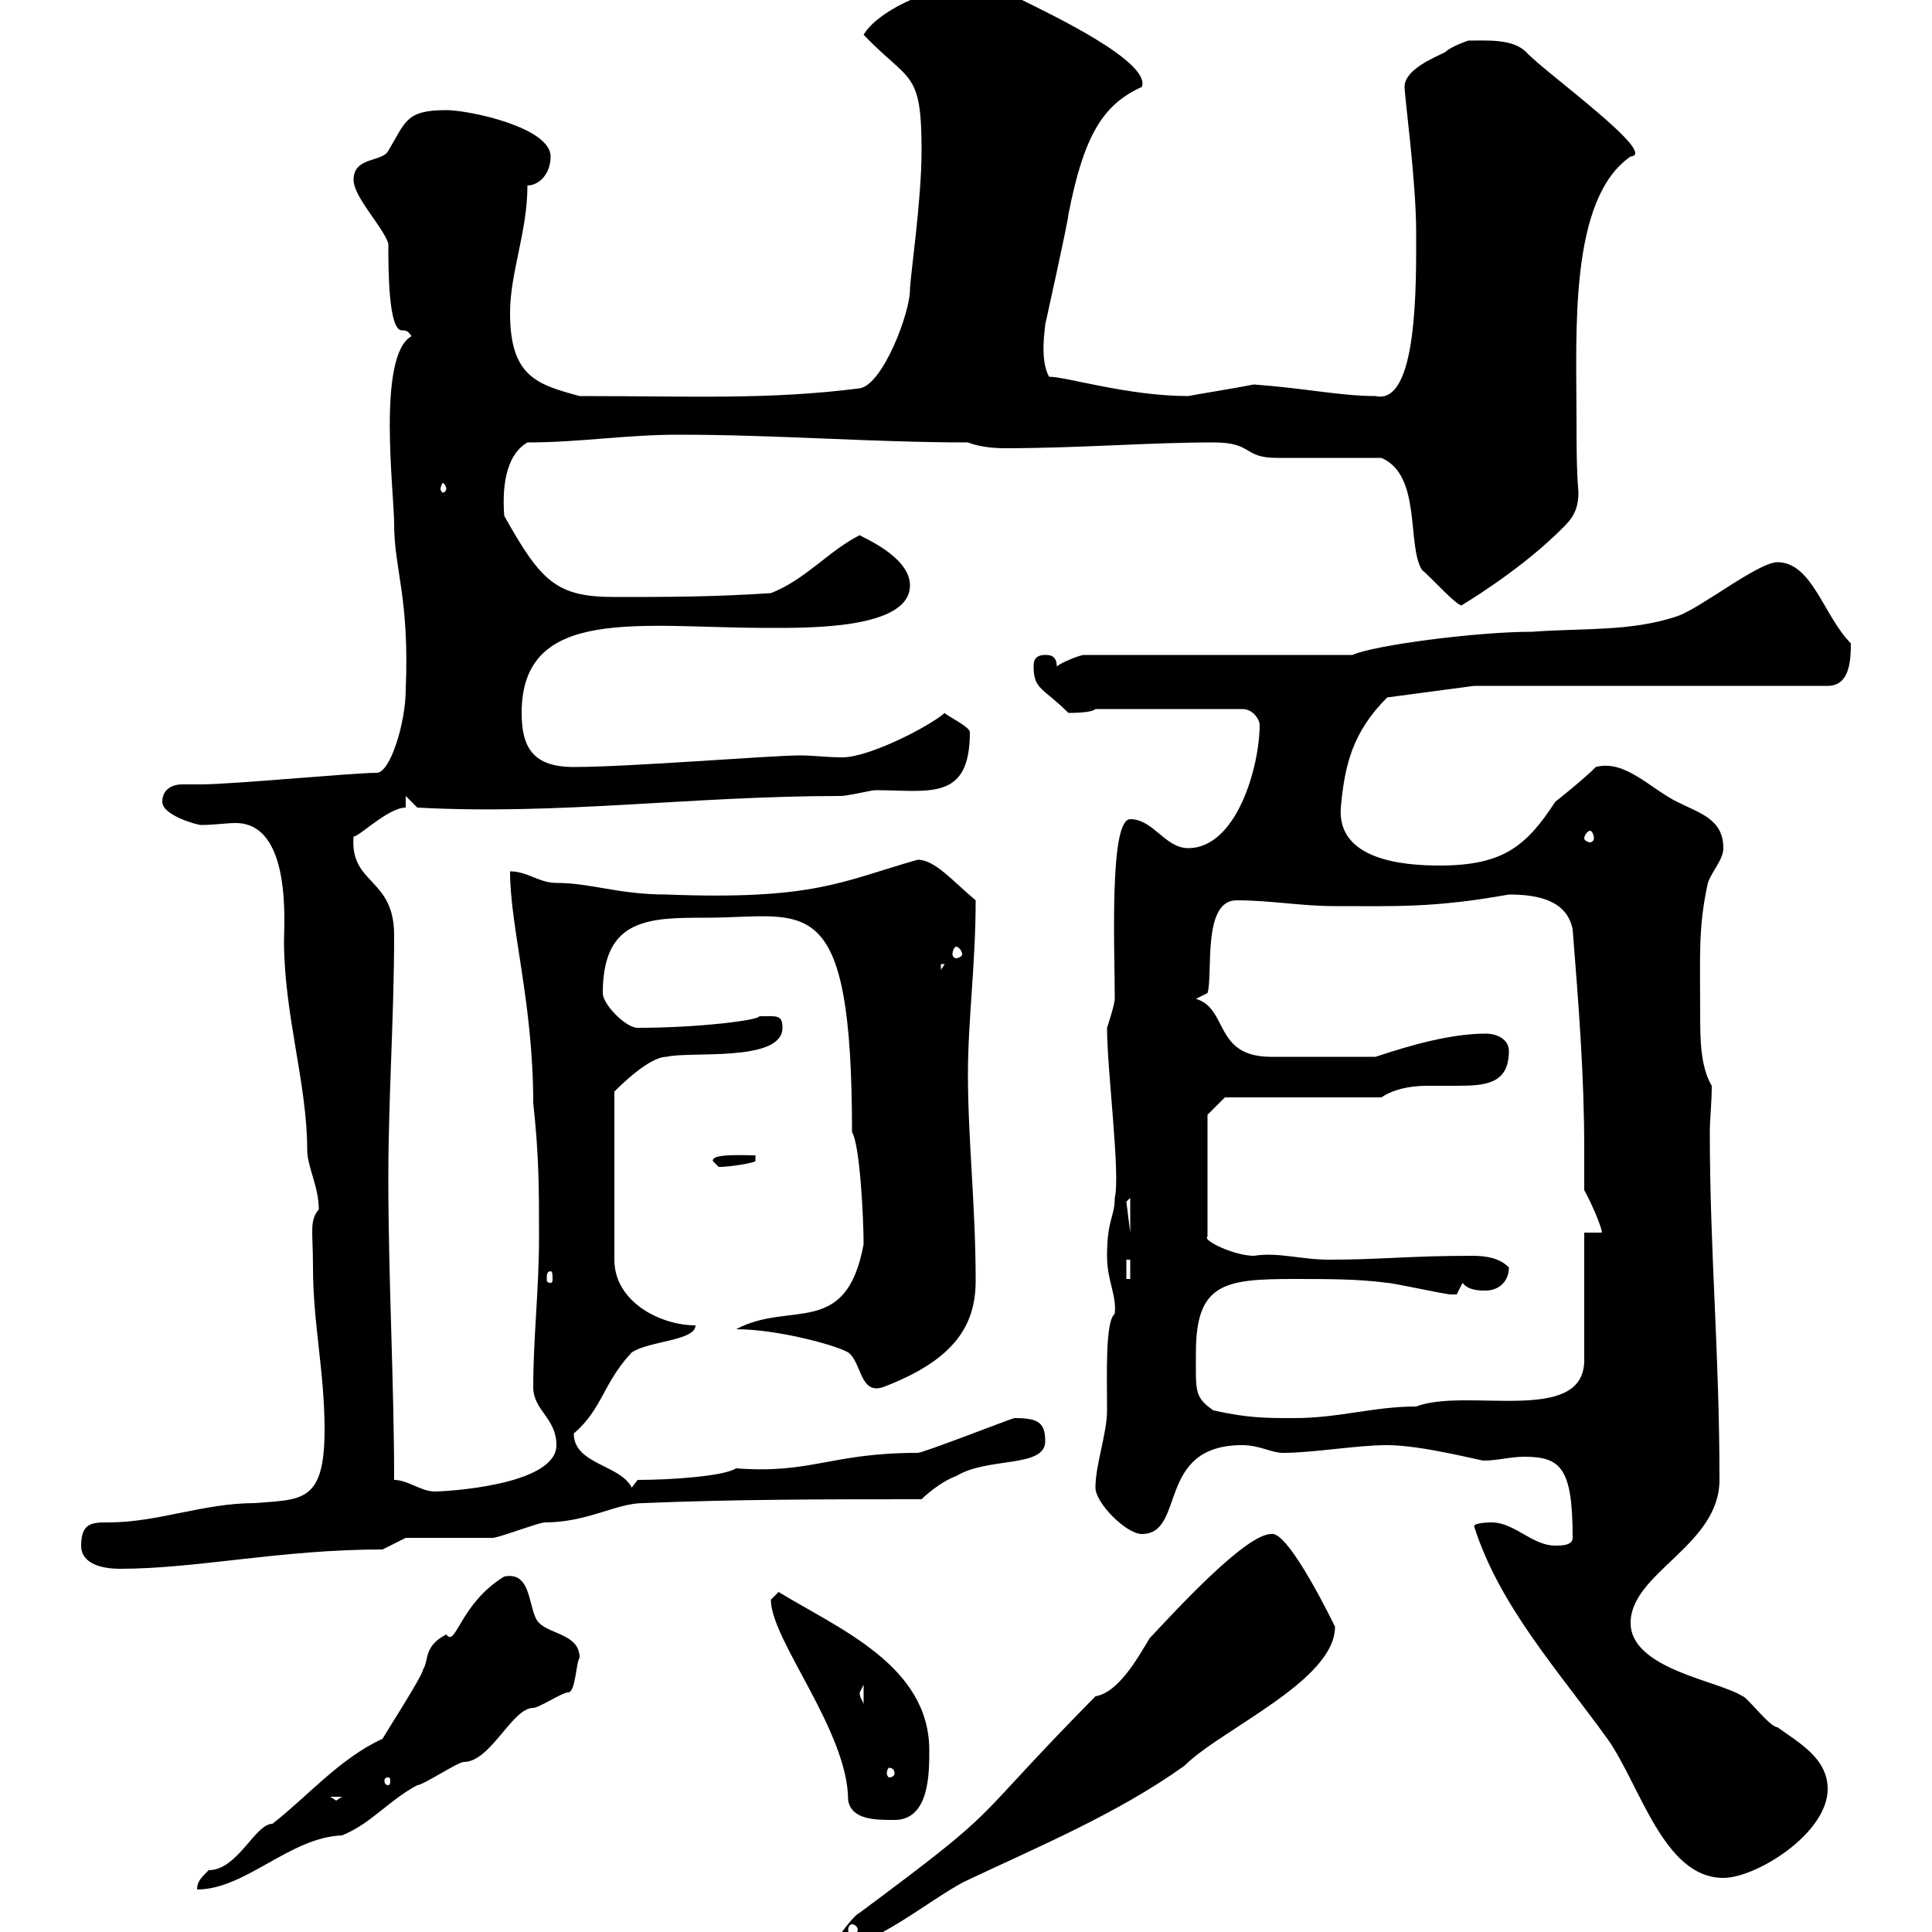 <svg xmlns="http://www.w3.org/2000/svg" xmlns:xlink="http://www.w3.org/1999/xlink" width="300" height="300"><path d="M170.10 263.40C149.40 284.40 156.90 279.60 133.50 297C132.30 297.60 129.90 301.20 129.90 301.20C129.90 301.20 129.90 302.40 129.90 302.40C135.60 302.40 144 295.20 149.70 292.20C161.10 286.80 173.40 281.70 183.90 274.20C189.60 268.50 207.30 261 207.30 252.60C207.30 252.60 200.10 237.60 197.40 238.20C193.50 238.20 183 249.60 178.50 254.40C176.70 257.40 173.70 262.80 170.10 263.40ZM132.30 298.80C132.60 298.80 133.20 299.10 133.20 299.70C133.20 300 132.60 300.60 132.30 300.60C132 300.60 131.70 300 131.70 299.70C131.70 299.10 132 298.80 132.30 298.80ZM78.30 244.80C71.40 249 70.80 255.90 69.30 253.80C65.70 255.60 66.60 258 65.70 259.20C65.70 260.10 59.70 269.40 59.40 270C52.80 273 47.70 279 42.30 283.20C39.60 283.20 36.90 290.40 32.40 290.40C31.20 291.60 30.60 292.20 30.60 293.40C38.10 293.40 45 285.30 53.10 285C57.60 283.20 60.30 279.60 64.80 277.20C65.70 277.20 71.10 273.60 72 273.60C76.20 273.60 79.50 265.20 82.80 265.20C83.70 265.20 87.30 262.80 88.20 262.80C89.40 262.80 89.40 258.30 90 257.40C90 253.80 85.50 253.80 83.70 252C81.90 250.20 82.80 243.90 78.30 244.80ZM228.90 237C232.80 249.30 241.80 259.20 249.60 270C254.70 277.20 258.30 291.60 267.60 291.60C272.70 291.60 283.80 284.70 283.80 277.80C283.80 273 279.30 270.60 276 268.20C274.80 268.20 271.20 263.40 270.60 263.40C267 261 253.20 259.20 253.20 252C253.20 244.20 267 240 267 229.80C267 210 265.50 194.40 265.50 175.80C265.50 173.70 265.80 171.30 265.80 168.60C264 165.60 264 161.10 264 157.20C264 147.90 263.70 144 265.20 137.10C265.80 135.30 267.60 133.50 267.60 131.70C267.60 127.20 264 126.30 260.40 124.50C256.20 122.40 252.30 117.90 247.80 119.10C245.70 121.20 241.50 124.50 241.50 124.50C237 131.40 233.40 134.40 223.50 134.40C217.80 134.40 207.60 133.50 208.20 125.40C208.80 118.80 210 113.70 215.40 108.30L228.90 106.50L283.80 106.50C287.10 106.50 287.40 102.90 287.40 99.90C283.20 95.70 281.40 87.30 276 87.30C273 87.30 264 94.50 260.40 95.70C253.20 98.10 246 97.50 237.90 98.10C229.20 98.10 213.30 100.20 210 101.70L168.30 101.70C167.70 101.70 164.70 102.90 164.10 103.50C164.10 101.70 162.90 101.70 162.30 101.70C160.50 101.70 160.50 102.90 160.50 103.50C160.50 107.10 162 106.80 165.90 110.70C166.50 110.70 169.50 110.70 170.10 110.10L192.90 110.10C194.70 110.10 195.60 111.90 195.60 112.50C195.60 119.10 192 131.70 184.50 131.70C180.90 131.70 179.10 127.20 175.50 127.20C172.20 127.20 173.10 147.60 173.10 155.10C173.10 156 171.90 159.60 171.90 159.60C171.90 166.20 174 182.40 173.10 186C173.10 189 171.90 189.30 171.90 195C171.90 198.90 173.40 201 173.10 204C171.60 205.20 171.90 213.30 171.90 219C171.90 222.60 170.10 227.40 170.10 231C170.10 233.40 174.90 238.20 177.30 238.20C184.20 238.20 179.40 224.40 192.90 224.40C195.60 224.40 197.40 225.60 199.20 225.60C204 225.60 210.60 224.40 215.40 224.40C220.80 224.40 229.80 226.80 230.40 226.80C232.50 226.80 234.60 226.20 236.70 226.20C242.40 226.20 244.20 228 244.20 238.80C244.20 240 242.40 240 241.50 240C237.90 240 235.20 236.40 231.60 236.40C231.60 236.40 228.90 236.40 228.90 237ZM119.70 248.40C119.70 254.70 131.70 268.80 131.70 279.60C132.30 282.60 135.90 282.60 138.90 282.60C144.30 282.60 144.30 275.40 144.30 271.80C144.30 258.60 130.20 252.90 120.90 247.20C120.90 247.20 119.70 248.40 119.70 248.40ZM51.30 279L53.10 279L52.20 279.60ZM60.30 276C60.60 276 60.60 276.30 60.60 276.60C60.60 276.60 60.60 277.20 60.30 277.20C59.70 277.20 59.70 276.60 59.70 276.60C59.70 276.30 59.70 276 60.30 276ZM138.90 275.40C138.90 275.70 138.60 276 138 276C138 276 137.70 275.70 137.70 275.40C137.70 274.80 138 274.50 138 274.50C138.60 274.50 138.90 274.80 138.90 275.40ZM133.50 262.80C133.50 262.80 134.10 261.60 134.10 261.60L134.10 264.60C133.80 263.70 133.50 263.70 133.50 262.80ZM12.60 240C12.60 243 16.20 243.60 18.60 243.60C30.60 243.60 43.50 240.60 59.40 240.60L63 238.80C64.80 238.80 74.70 238.80 76.50 238.80C77.40 238.80 83.70 236.40 84.60 236.40C91.20 236.40 95.70 233.40 99.90 233.40C114.30 232.80 128.70 232.80 143.10 232.80C144.30 231.60 146.70 229.80 148.50 229.20C153.30 226.20 162.30 228 162.30 223.80C162.30 220.80 161.10 220.20 157.50 220.20C157.20 220.20 143.40 225.60 142.50 225.60C129 225.60 126 228.90 114.30 228C112.50 229.20 104.40 229.80 99 229.80L98.10 231C96.30 227.40 89.10 227.40 89.10 222.60C93.60 218.70 93.60 214.80 98.10 210C100.80 208.20 108 208.20 108 205.80C102.60 205.80 95.40 202.20 95.40 195.60L95.40 169.50C96.30 168.60 100.80 164.10 103.50 164.10C107.10 163.20 121.50 165 121.50 159.60C121.50 157.50 120.60 157.80 117.90 157.80C117.90 158.40 108.60 159.60 99 159.60C97.20 159.60 93.60 156 93.60 154.20C93.60 142.50 100.80 142.50 109.80 142.50C125.10 142.50 132.30 137.40 132.30 175.80C133.50 177.60 134.10 189 134.10 193.20C131.40 207.90 122.70 201.90 114.30 206.40C120.60 206.40 129.60 208.80 131.70 210C133.80 211.50 133.50 216.60 137.10 215.40C148.20 211.20 151.50 205.80 151.50 198.90C151.50 187.20 150.30 177 150.30 166.80C150.30 158.40 151.50 149.70 151.50 139.80C147.90 136.80 145.20 133.50 142.50 133.50C130.80 136.80 126.60 139.80 103.50 138.90C96 138.90 91.80 137.10 86.40 137.10C83.70 137.10 81.90 135.30 79.20 135.30C79.20 144 82.80 155.70 82.80 171.30C83.70 179.40 83.70 184.80 83.70 192C83.70 200.40 82.80 207.60 82.80 215.40C82.80 219 86.40 220.20 86.40 224.40C86.40 230.70 69 231.60 67.50 231.60C65.40 231.60 63.30 229.80 61.20 229.80C61.20 214.80 60.30 198.60 60.30 183C60.30 170.40 61.20 157.80 61.20 145.20C61.20 136.20 54.30 137.40 54.90 129.90C55.80 129.90 60.30 125.40 63 125.40L63 123.60L64.80 125.40C86.70 126.60 107.40 123.60 130.50 123.60C131.70 123.60 135.30 122.70 135.90 122.70C144.30 122.70 150.60 124.50 150.60 113.70C150.60 112.80 146.70 111 146.70 110.70C144.30 112.80 135 117.60 130.80 117.60C128.40 117.60 126.30 117.30 124.20 117.30C119.70 117.30 97.80 119.10 89.10 119.10C82.80 119.10 81 116.10 81 110.70C81 93.90 99.60 97.50 119.10 97.50C125.10 97.50 141.30 97.80 141.30 90.90C141.30 86.40 133.80 83.40 133.50 83.10C128.70 85.50 125.10 90 119.70 92.10C110.70 92.70 103.50 92.70 95.40 92.70C86.40 92.70 84 90.30 78.30 80.10C78 76.20 78.30 70.80 81.90 68.70C90 68.70 97.20 67.50 105.30 67.50C120.90 67.50 135.30 68.70 150.30 68.70C151.80 69.30 153.90 69.60 156 69.60C167.70 69.60 178.20 68.70 188.40 68.70C194.70 68.70 192.90 71.10 198.30 71.10C201 71.10 211.80 71.10 214.50 71.10C220.80 73.80 218.40 84.60 220.80 88.50C222 89.40 226.80 94.80 227.10 93.90C227.10 93.90 235.20 89.10 241.50 83.10C243.30 81.30 245.10 80.10 245.10 76.50C244.80 72.90 244.80 69 244.80 65.10C244.80 51.60 243.60 30.90 253.20 24.30C257.70 24 239.70 11.10 237 8.10C234.90 6 231 6.30 228 6.30C228 6.30 225.30 7.20 224.40 8.10C222.60 9 218.10 10.80 218.10 13.50C218.10 15 219.90 28.20 219.90 36C219.90 43.80 220.20 63 213.60 61.50C208.20 61.50 202.80 60.30 194.70 59.70C191.70 60.30 186 61.20 184.50 61.50C175.20 61.50 165.60 58.50 162.90 58.50C161.40 55.80 162.30 51 162.30 50.40C162.30 50.40 165.90 34.20 165.90 33.30C168.30 21 171.30 16.20 177.30 13.50C178.80 9.60 162.90 2.10 158.70 0C153.60-2.40 152.40-1.50 148.50-1.80C144-1.80 136.20 1.80 134.10 5.40C141.30 12.90 143.10 10.80 143.10 23.40C143.10 31.20 141.30 43.20 141.30 45C141.30 48.60 137.10 59.70 133.50 60.30C119.40 62.10 107.40 61.50 90 61.50C83.40 59.70 79.20 58.50 79.20 48.60C79.20 42.30 81.90 36 81.90 28.80C83.70 28.80 85.50 27 85.50 24.30C85.50 19.80 72.90 17.10 69.30 17.10C63 17.10 63 18.90 60.30 23.40C59.40 25.20 54.90 24.30 54.90 27.90C54.90 30.60 59.40 35.10 60.30 37.80C60.30 41.70 60.30 51.30 62.40 51.30C63 51.30 63.30 51.30 63.90 52.20C58.50 55.20 61.20 76.50 61.20 81.30C61.20 88.50 63.60 92.70 63 107.10C63 112.20 60.60 120 58.50 120C54.90 120 36 121.80 31.20 121.80C30.60 121.80 29.40 121.80 28.20 121.80C27 121.80 25.20 122.40 25.20 124.50C25.20 126.60 30.60 128.10 31.20 128.10C33.30 128.10 35.10 127.80 36.60 127.80C45.30 127.80 44.10 143.40 44.10 146.10C44.10 157.50 47.70 168.30 47.70 178.50C47.70 181.20 49.50 184.20 49.50 187.80C48 189.60 48.60 191.10 48.60 196.80C48.60 205.50 50.40 213 50.40 222C50.40 233.40 46.80 232.80 39.60 233.40C31.50 233.40 24.60 236.40 16.80 236.40C14.40 236.40 12.60 236.40 12.60 240ZM188.40 219C185.40 216.90 185.70 216 185.70 210C185.70 199.20 190.20 198.60 201 198.60C206.40 198.60 210.90 198.60 215.40 199.20C216.30 199.20 224.40 201 225.30 201C225.30 201 225.30 201 226.20 201C226.20 201 227.10 199.20 227.10 199.20C228 200.40 229.80 200.40 230.70 200.40C232.50 200.40 234.30 199.20 234.30 196.80C232.80 195.30 230.70 195 228.60 195C218.70 195 214.50 195.60 206.40 195.60C201.90 195.60 198.60 194.40 194.70 195C191.70 195 186.60 192.60 187.50 192L187.50 173.10L190.20 170.40L214.50 170.40C216.30 169.20 218.70 168.60 221.70 168.60C223.20 168.60 225 168.60 226.20 168.60C230.70 168.60 234.30 168.30 234.30 163.20C234.30 161.40 232.50 160.50 230.70 160.50C225.30 160.50 219 162.30 213.60 164.10L197.40 164.10C188.40 164.10 190.80 156.60 185.70 155.10C185.70 155.10 187.50 154.20 187.50 154.20C188.40 151.50 186.60 139.80 192 139.80C197.40 139.80 201.90 140.70 207.30 140.70C216.60 140.70 222.60 141 234.30 138.90C238.80 138.90 243.30 139.80 244.20 144.30C245.10 155.70 246 166.80 246 178.50C246 180.60 246 182.70 246 184.80C247.50 187.50 249 191.40 248.70 191.40L246 191.40L246 211.20C246 221.40 227.70 215.40 219.90 218.40C213.30 218.40 207.90 220.20 201 220.20C196.50 220.20 193.80 220.20 188.40 219ZM85.50 197.40C85.80 197.40 85.80 198 85.80 198.60C85.80 198.90 85.80 199.20 85.50 199.20C84.90 199.20 84.90 198.90 84.90 198.60C84.90 198 84.90 197.40 85.50 197.40ZM174.90 195.60L175.50 195.60L175.50 198.60L174.90 198.60ZM174.90 186.60L175.50 186L175.50 191.40ZM110.70 180.30C110.70 180.30 111.60 181.20 111.60 181.20C113.40 181.20 117 180.60 117.30 180.30L117.30 179.40C115.20 179.40 110.40 179.10 110.70 180.30ZM146.10 149.70L146.70 149.70L146.10 150.60ZM148.50 147C148.80 147 149.40 147.60 149.40 148.20C149.40 148.50 148.80 148.80 148.50 148.80C148.20 148.80 147.90 148.50 147.90 148.20C147.90 147.60 148.20 147 148.50 147ZM246.90 129C247.20 129 247.50 129.60 247.50 130.20C247.50 130.50 247.20 130.80 246.90 130.80C246.60 130.80 246 130.50 246 130.20C246 129.60 246.60 129 246.90 129ZM69.30 75.90C69.30 76.20 69 76.50 68.70 76.50C68.70 76.50 68.40 76.20 68.40 75.90C68.40 75.60 68.70 75 68.70 75C69 75 69.30 75.60 69.30 75.90Z"/></svg>